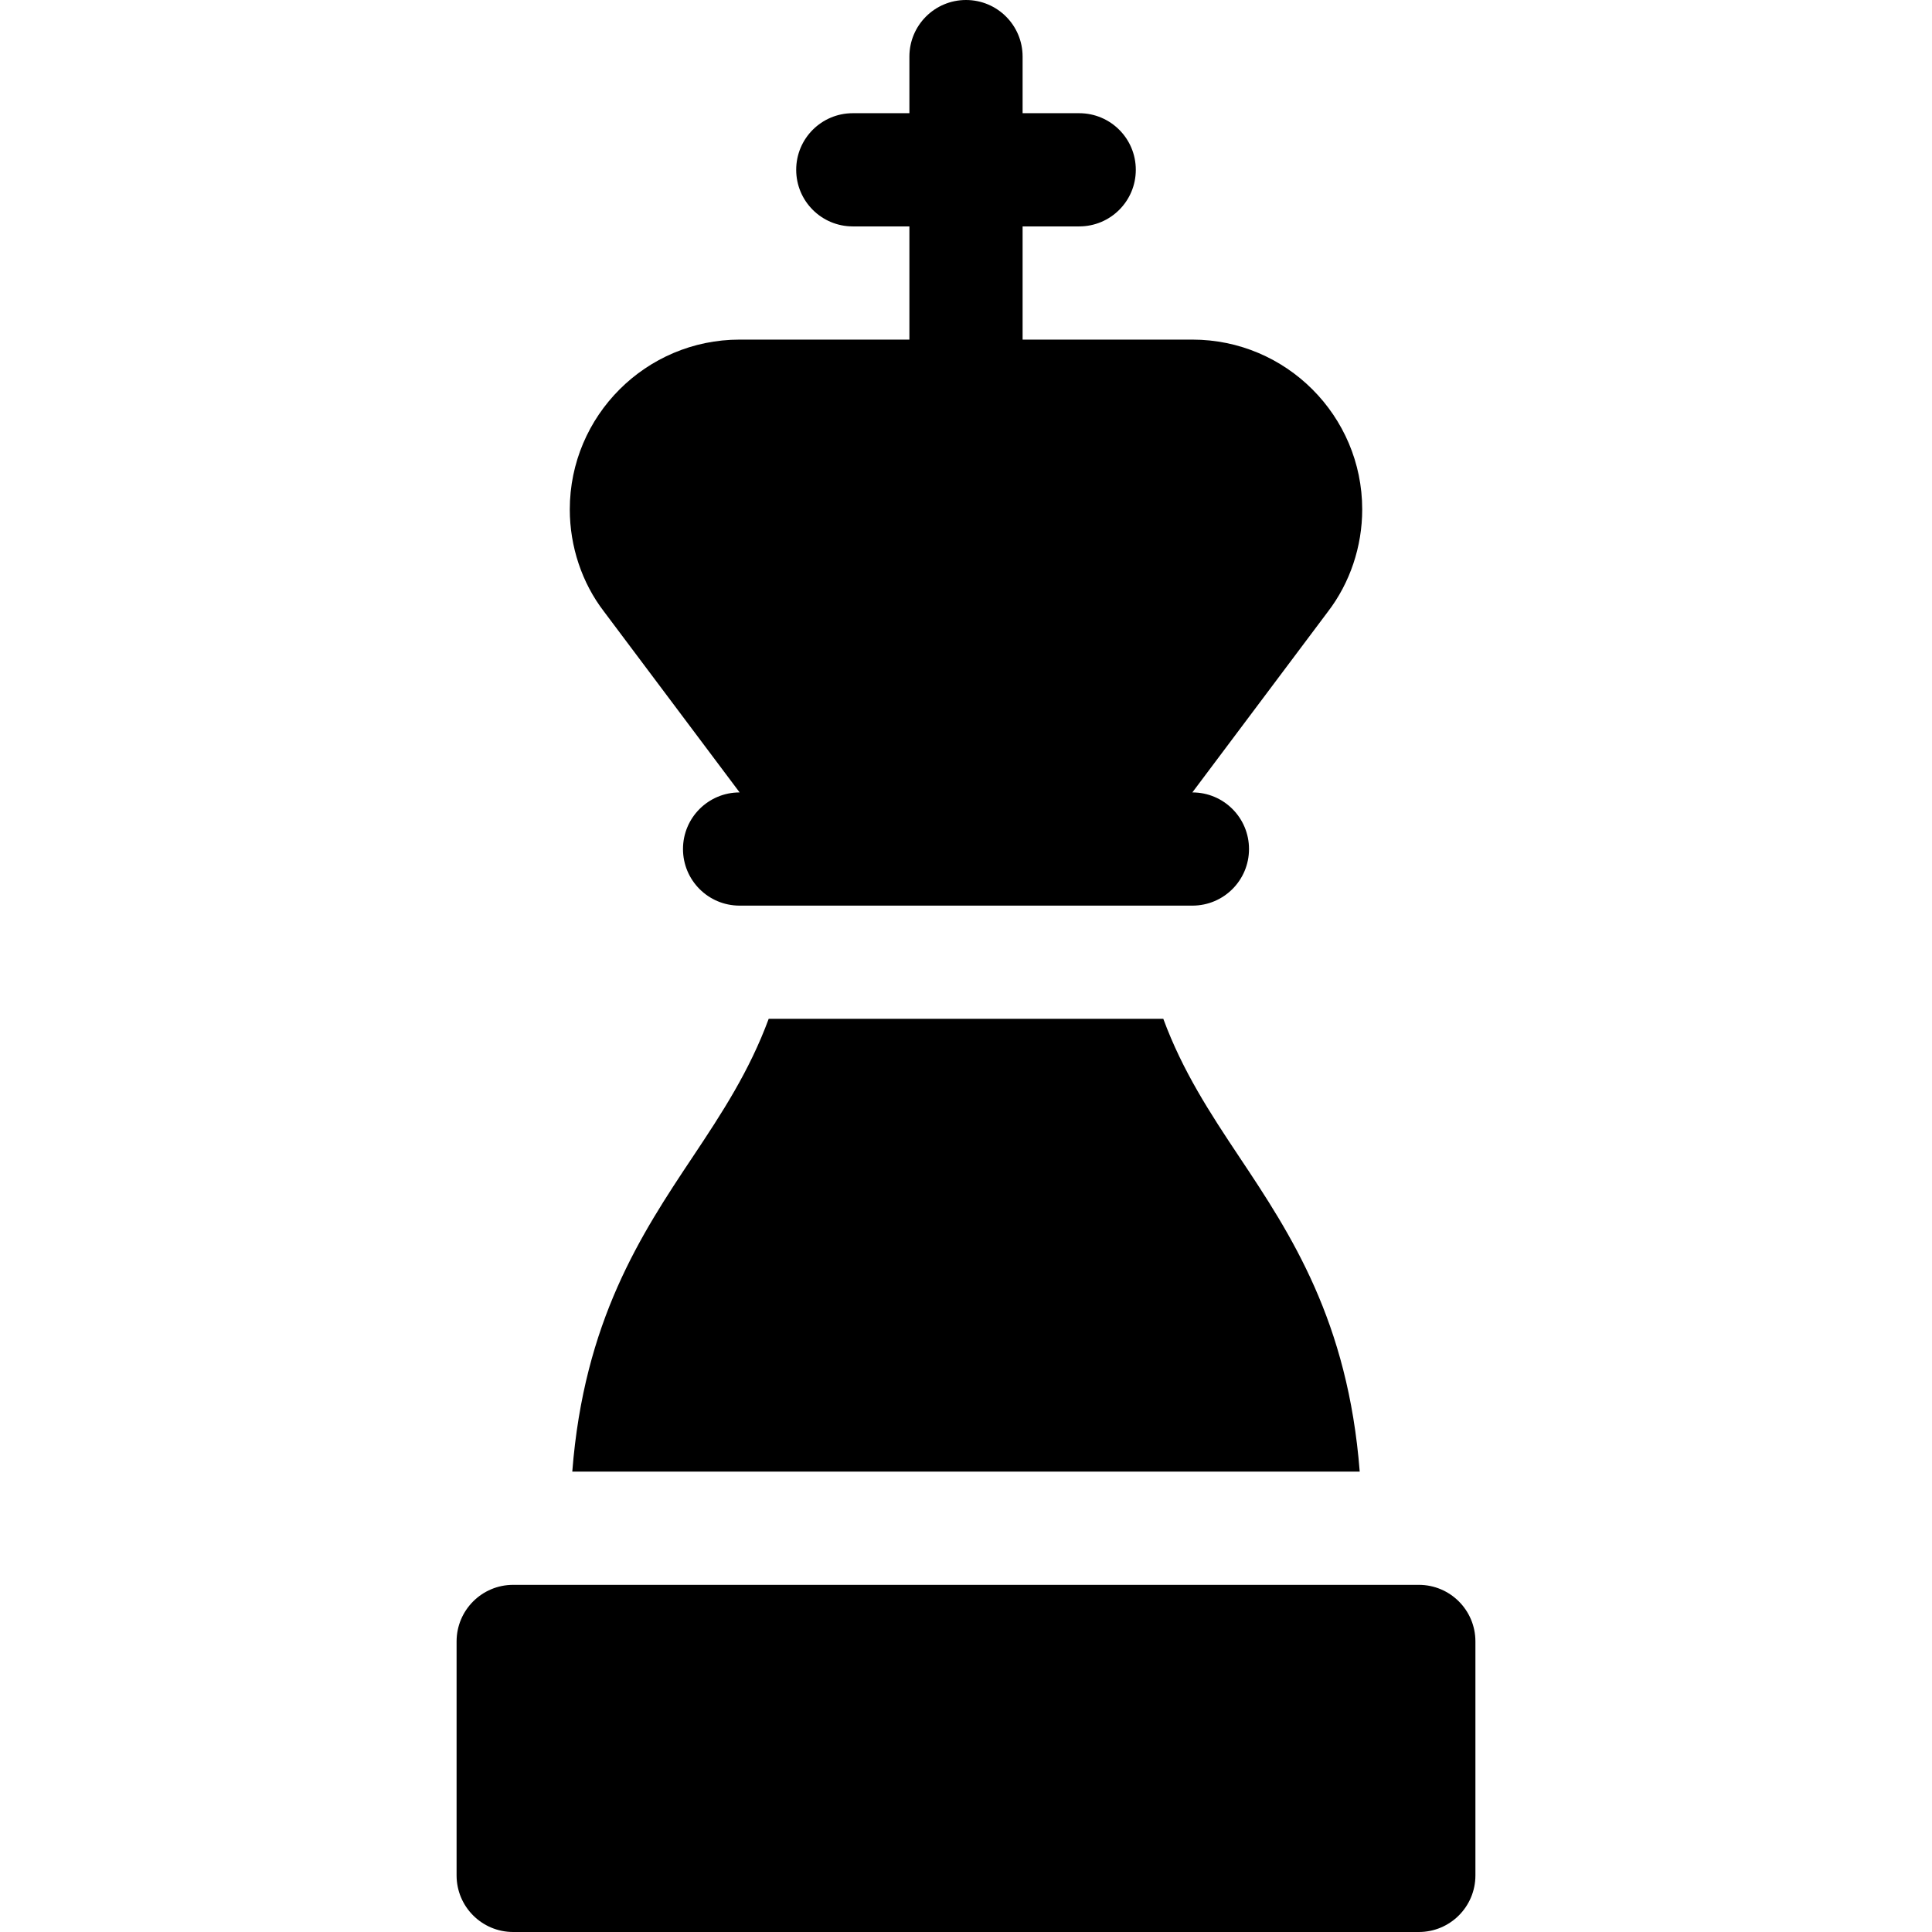 <svg id="Capa_1" enable-background="new 0 0 512 512" height="512" viewBox="0 0 512 512" width="512" xmlns="http://www.w3.org/2000/svg"><g><path d="m376 420h-240c-8.291 0-15 6.709-15 15v62c0 8.291 6.709 15 15 15h240c8.291 0 15-6.709 15-15v-62c0-8.291-6.709-15-15-15z"/><path d="m196.011 210h-.011c-8.291 0-15 6.709-15 15s6.709 15 15 15h120c8.291 0 15-6.709 15-15s-6.709-15-15-15h-.013l35.901-47.871c5.875-7.647 9.112-17.285 9.112-27.129 0-24.814-20.186-45-45-45h-45v-30h15c8.291 0 15-6.709 15-15s-6.709-15-15-15h-15v-15c0-8.291-6.709-15-15-15s-15 6.709-15 15v15h-15c-8.291 0-15 6.709-15 15s6.709 15 15 15h15v30h-45c-24.814 0-45 20.186-45 45 0 9.844 3.237 19.482 9.009 26.997z"/><path d="m308.289 270h-104.578c-5.096 13.808-12.316 24.871-20.191 36.68-13.616 20.418-28.753 43.392-31.859 83.32h208.678c-3.105-39.928-18.243-62.902-31.859-83.32-7.875-11.809-15.095-22.872-20.191-36.68z"/></g></svg>